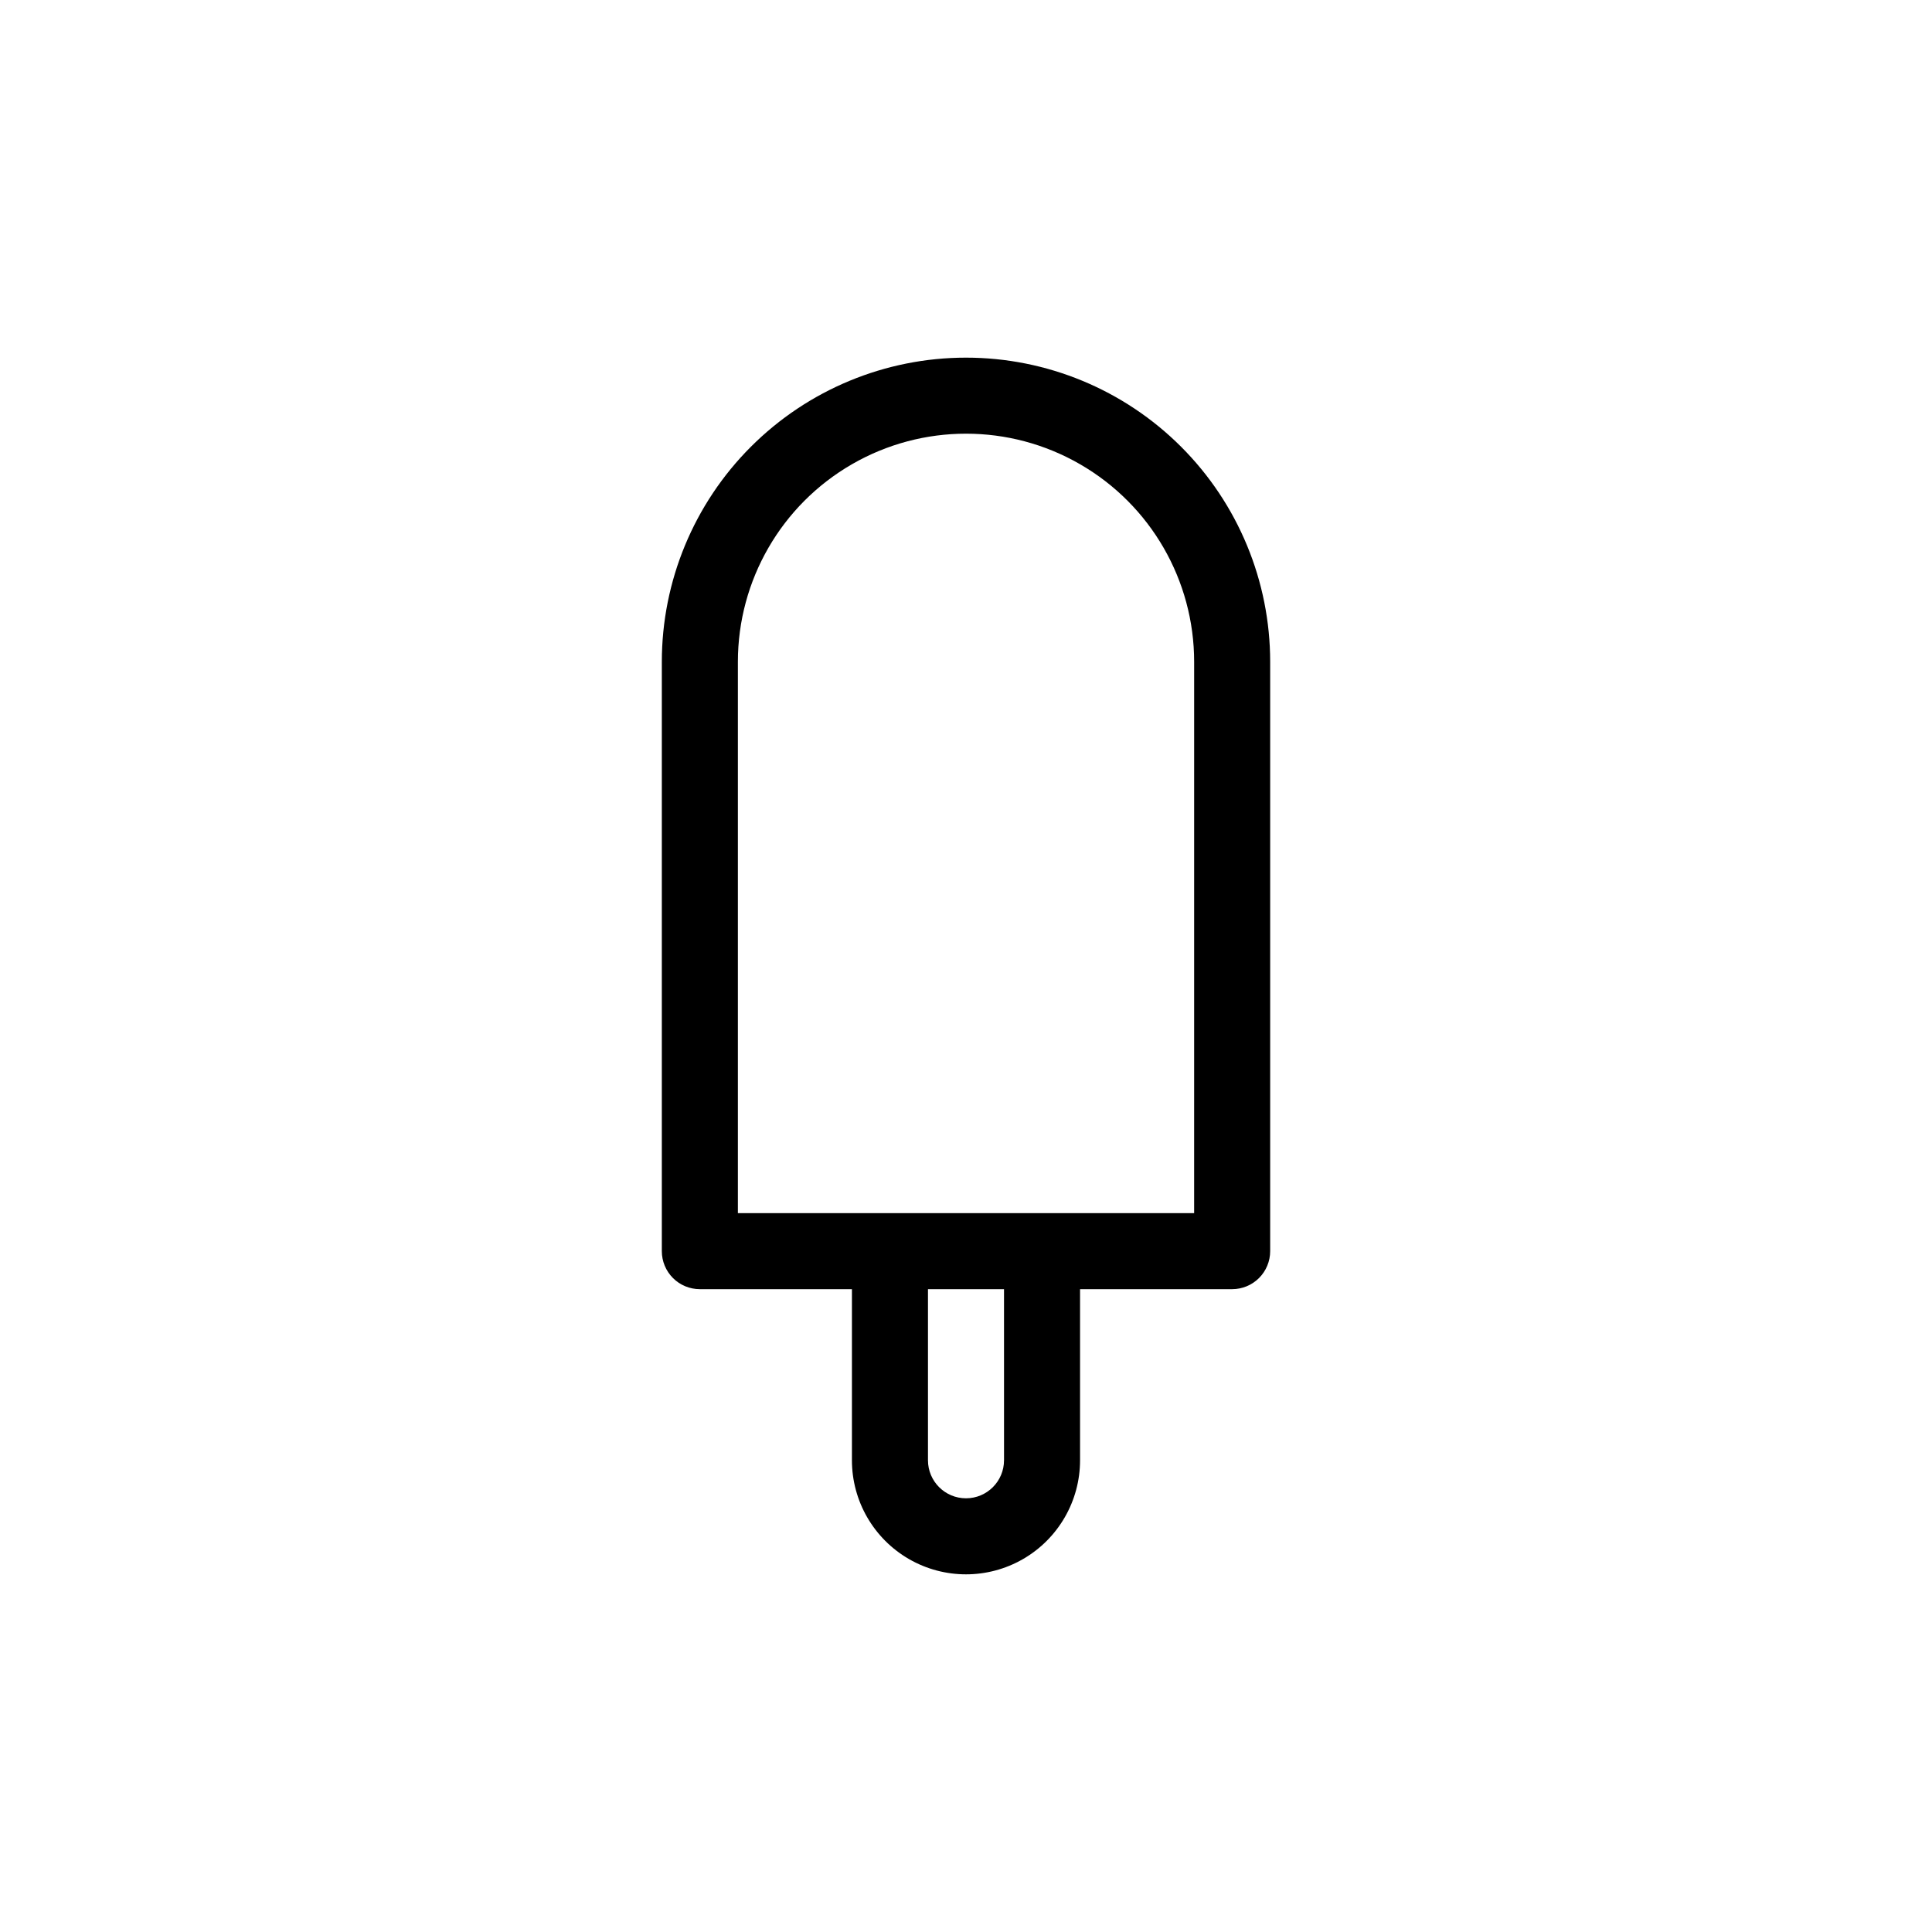 <?xml version="1.0" encoding="UTF-8"?>
<!-- Uploaded to: ICON Repo, www.svgrepo.com, Generator: ICON Repo Mixer Tools -->
<svg fill="#000000" width="800px" height="800px" version="1.1" viewBox="144 144 512 512" xmlns="http://www.w3.org/2000/svg">
 <path d="m400 238.78c-21.379 0-41.883 8.492-57 23.609s-23.609 35.621-23.609 57v156.18c0 2.672 1.059 5.234 2.949 7.125 1.891 1.891 4.453 2.949 7.125 2.949h40.305v45.344c0 10.801 5.762 20.781 15.113 26.18 9.355 5.398 20.879 5.398 30.23 0 9.352-5.398 15.113-15.379 15.113-26.18v-45.344h40.305c2.672 0 5.234-1.059 7.125-2.949 1.891-1.891 2.953-4.453 2.953-7.125v-156.18c0-21.379-8.492-41.883-23.609-57-15.121-15.117-35.621-23.609-57-23.609zm10.078 292.21-0.004-0.004c0 5.566-4.512 10.078-10.074 10.078-5.566 0-10.078-4.512-10.078-10.078v-45.344h20.152zm50.379-65.5h-120.91v-146.1c0-21.602 11.52-41.559 30.227-52.359s41.754-10.801 60.457 0c18.707 10.801 30.23 30.758 30.23 52.359z"/>
</svg>